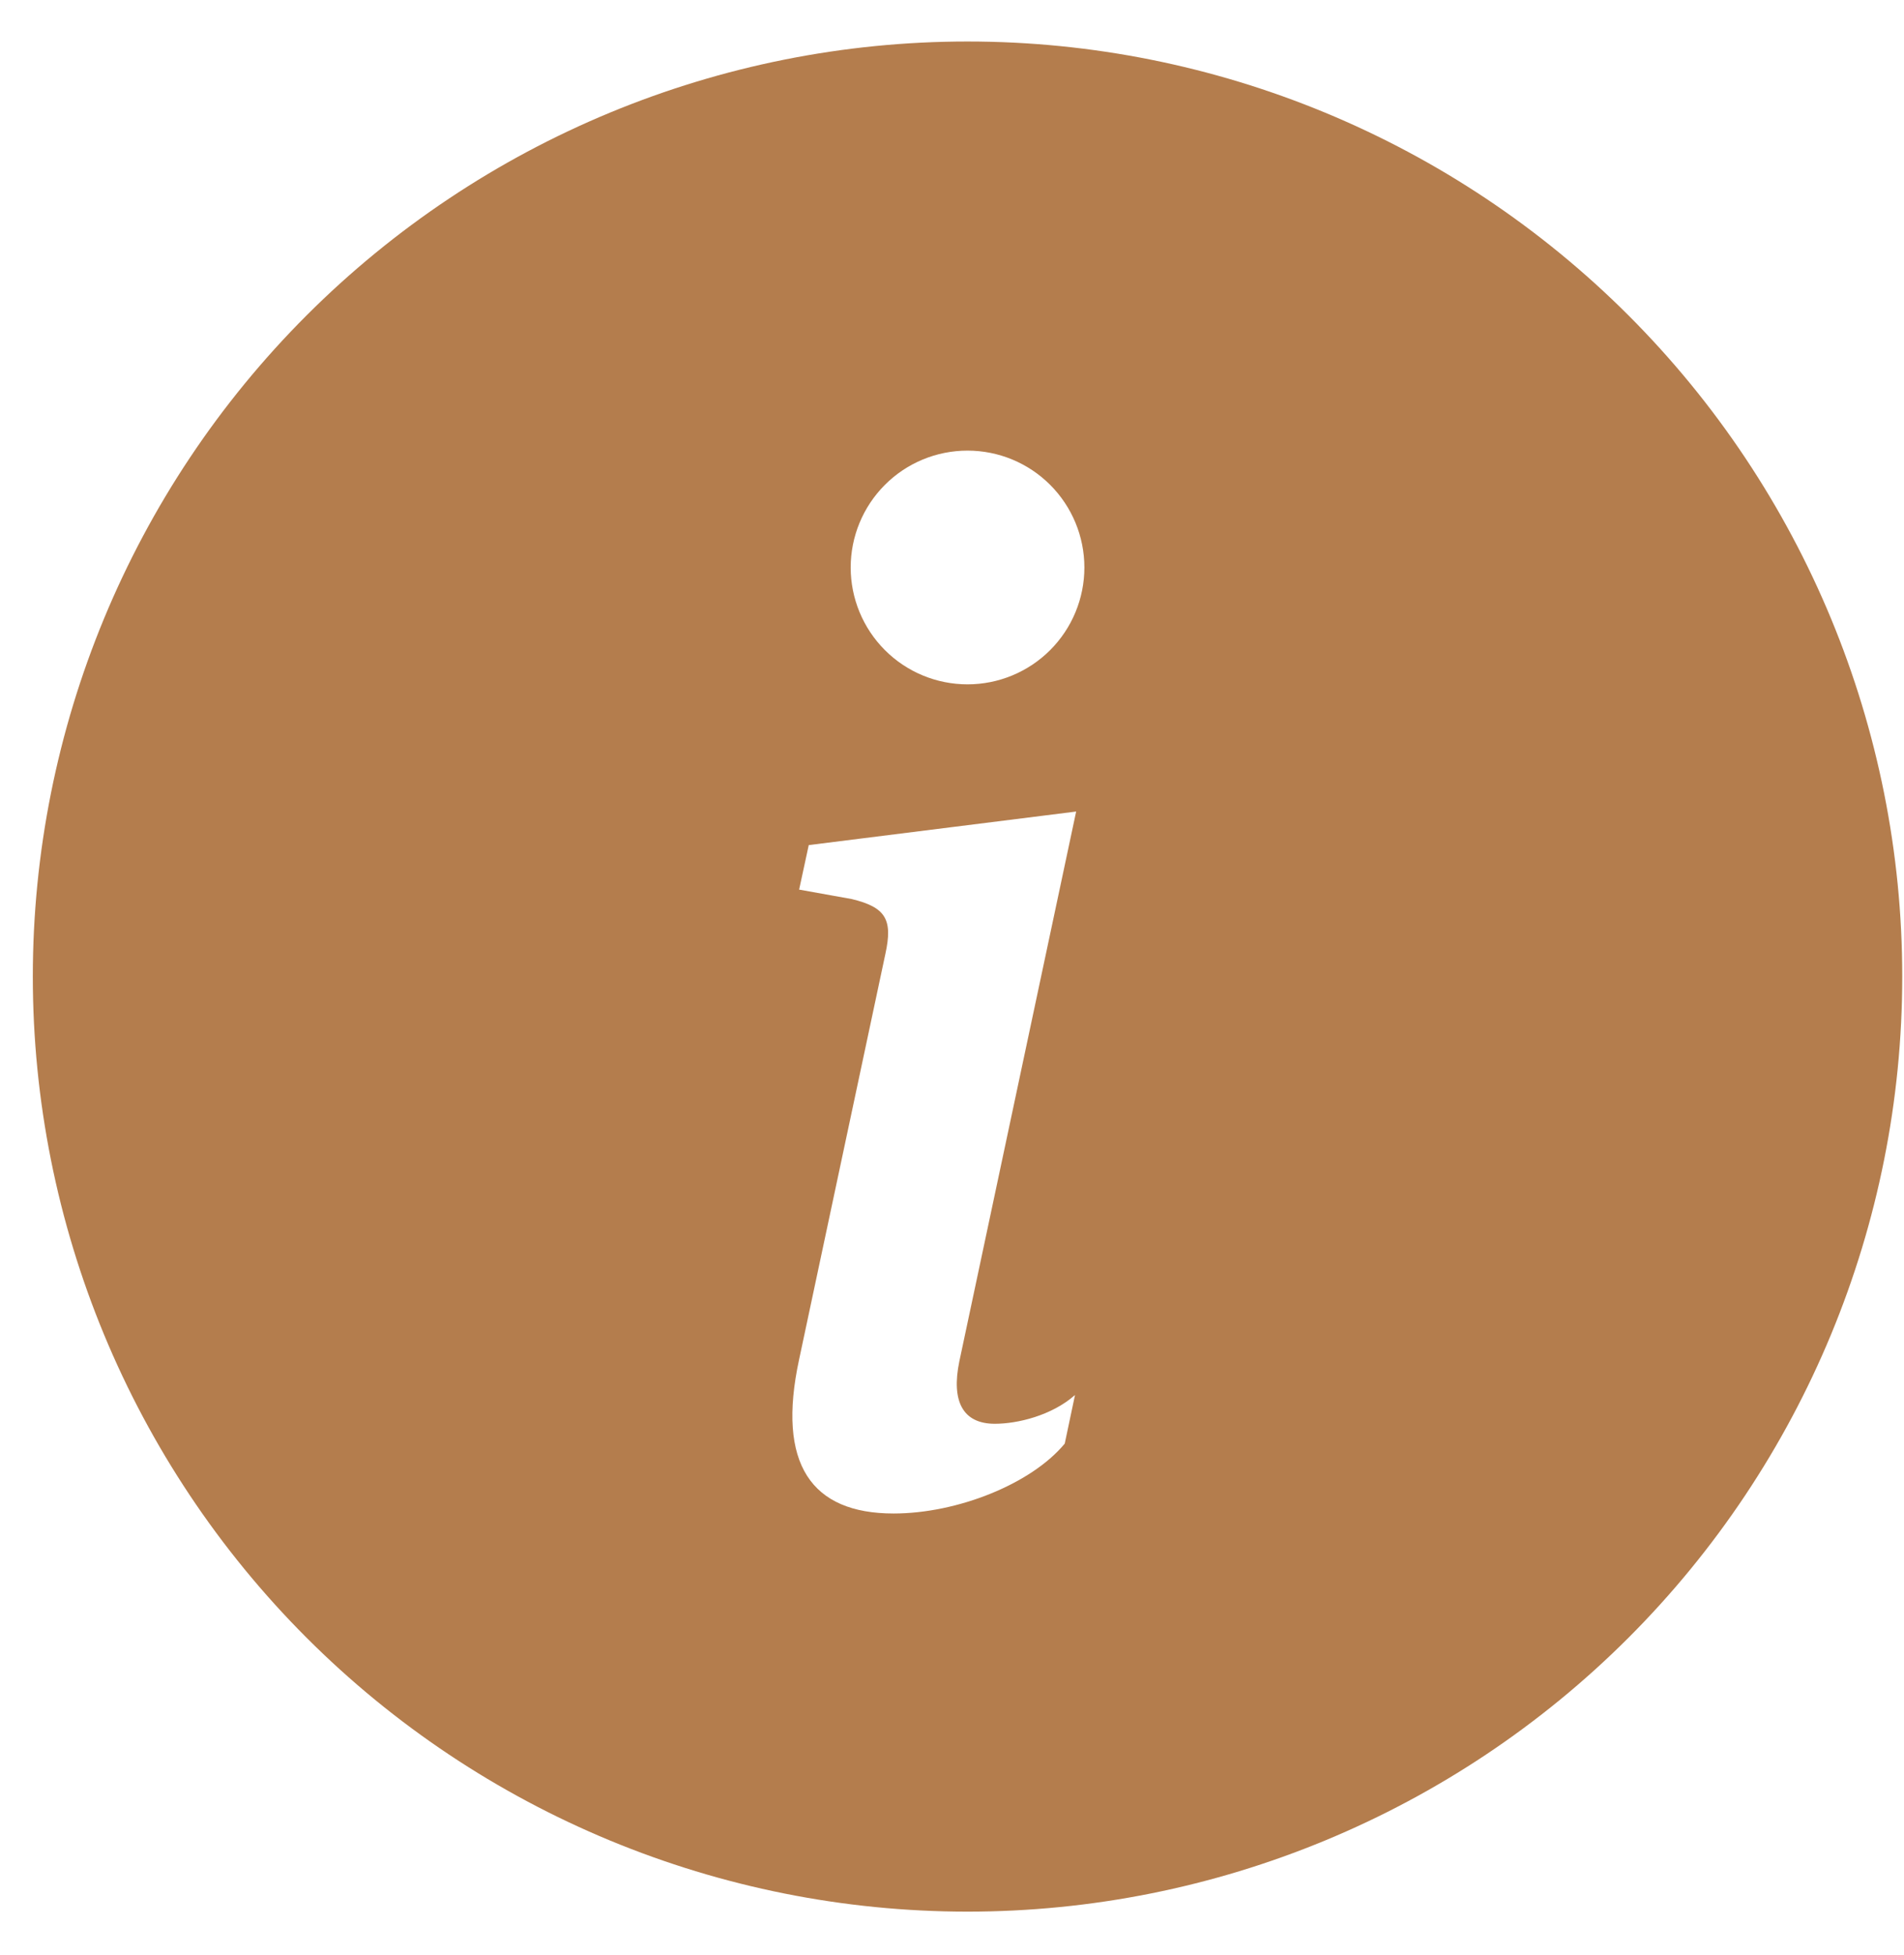 <?xml version="1.0" encoding="UTF-8"?> <svg xmlns="http://www.w3.org/2000/svg" width="38" height="39" viewBox="0 0 38 39" fill="none"><g clip-path="url(#clip0_469_7471)"><path d="M19.31 38.138C24.257 38.138 29.002 36.172 32.501 32.674C35.999 29.175 37.965 24.431 37.965 19.483C37.965 14.535 35.999 9.79 32.501 6.292C29.002 2.794 24.257 0.828 19.31 0.828C14.362 0.828 9.617 2.794 6.119 6.292C2.62 9.79 0.655 14.535 0.655 19.483C0.655 24.431 2.62 29.175 6.119 32.674C9.617 36.172 14.362 38.138 19.31 38.138V38.138ZM21.478 16.19L19.146 27.162C18.983 27.955 19.214 28.405 19.855 28.405C20.308 28.405 20.991 28.241 21.455 27.831L21.25 28.801C20.581 29.608 19.104 30.195 17.834 30.195C16.194 30.195 15.497 29.212 15.949 27.12L17.67 19.033C17.82 18.35 17.684 18.102 17.001 17.937L15.949 17.748L16.141 16.86L21.481 16.19H21.478ZM19.31 13.653C18.691 13.653 18.098 13.408 17.661 12.97C17.224 12.533 16.978 11.94 16.978 11.322C16.978 10.703 17.224 10.11 17.661 9.673C18.098 9.235 18.691 8.99 19.31 8.99C19.928 8.99 20.521 9.235 20.959 9.673C21.396 10.11 21.642 10.703 21.642 11.322C21.642 11.94 21.396 12.533 20.959 12.97C20.521 13.408 19.928 13.653 19.31 13.653V13.653Z" fill="#B47D4D"></path></g><defs><clipPath id="clip0_469_7471"><rect width="37.31" height="37.31" fill="white" transform="translate(0.655 0.828)"></rect></clipPath></defs></svg> 